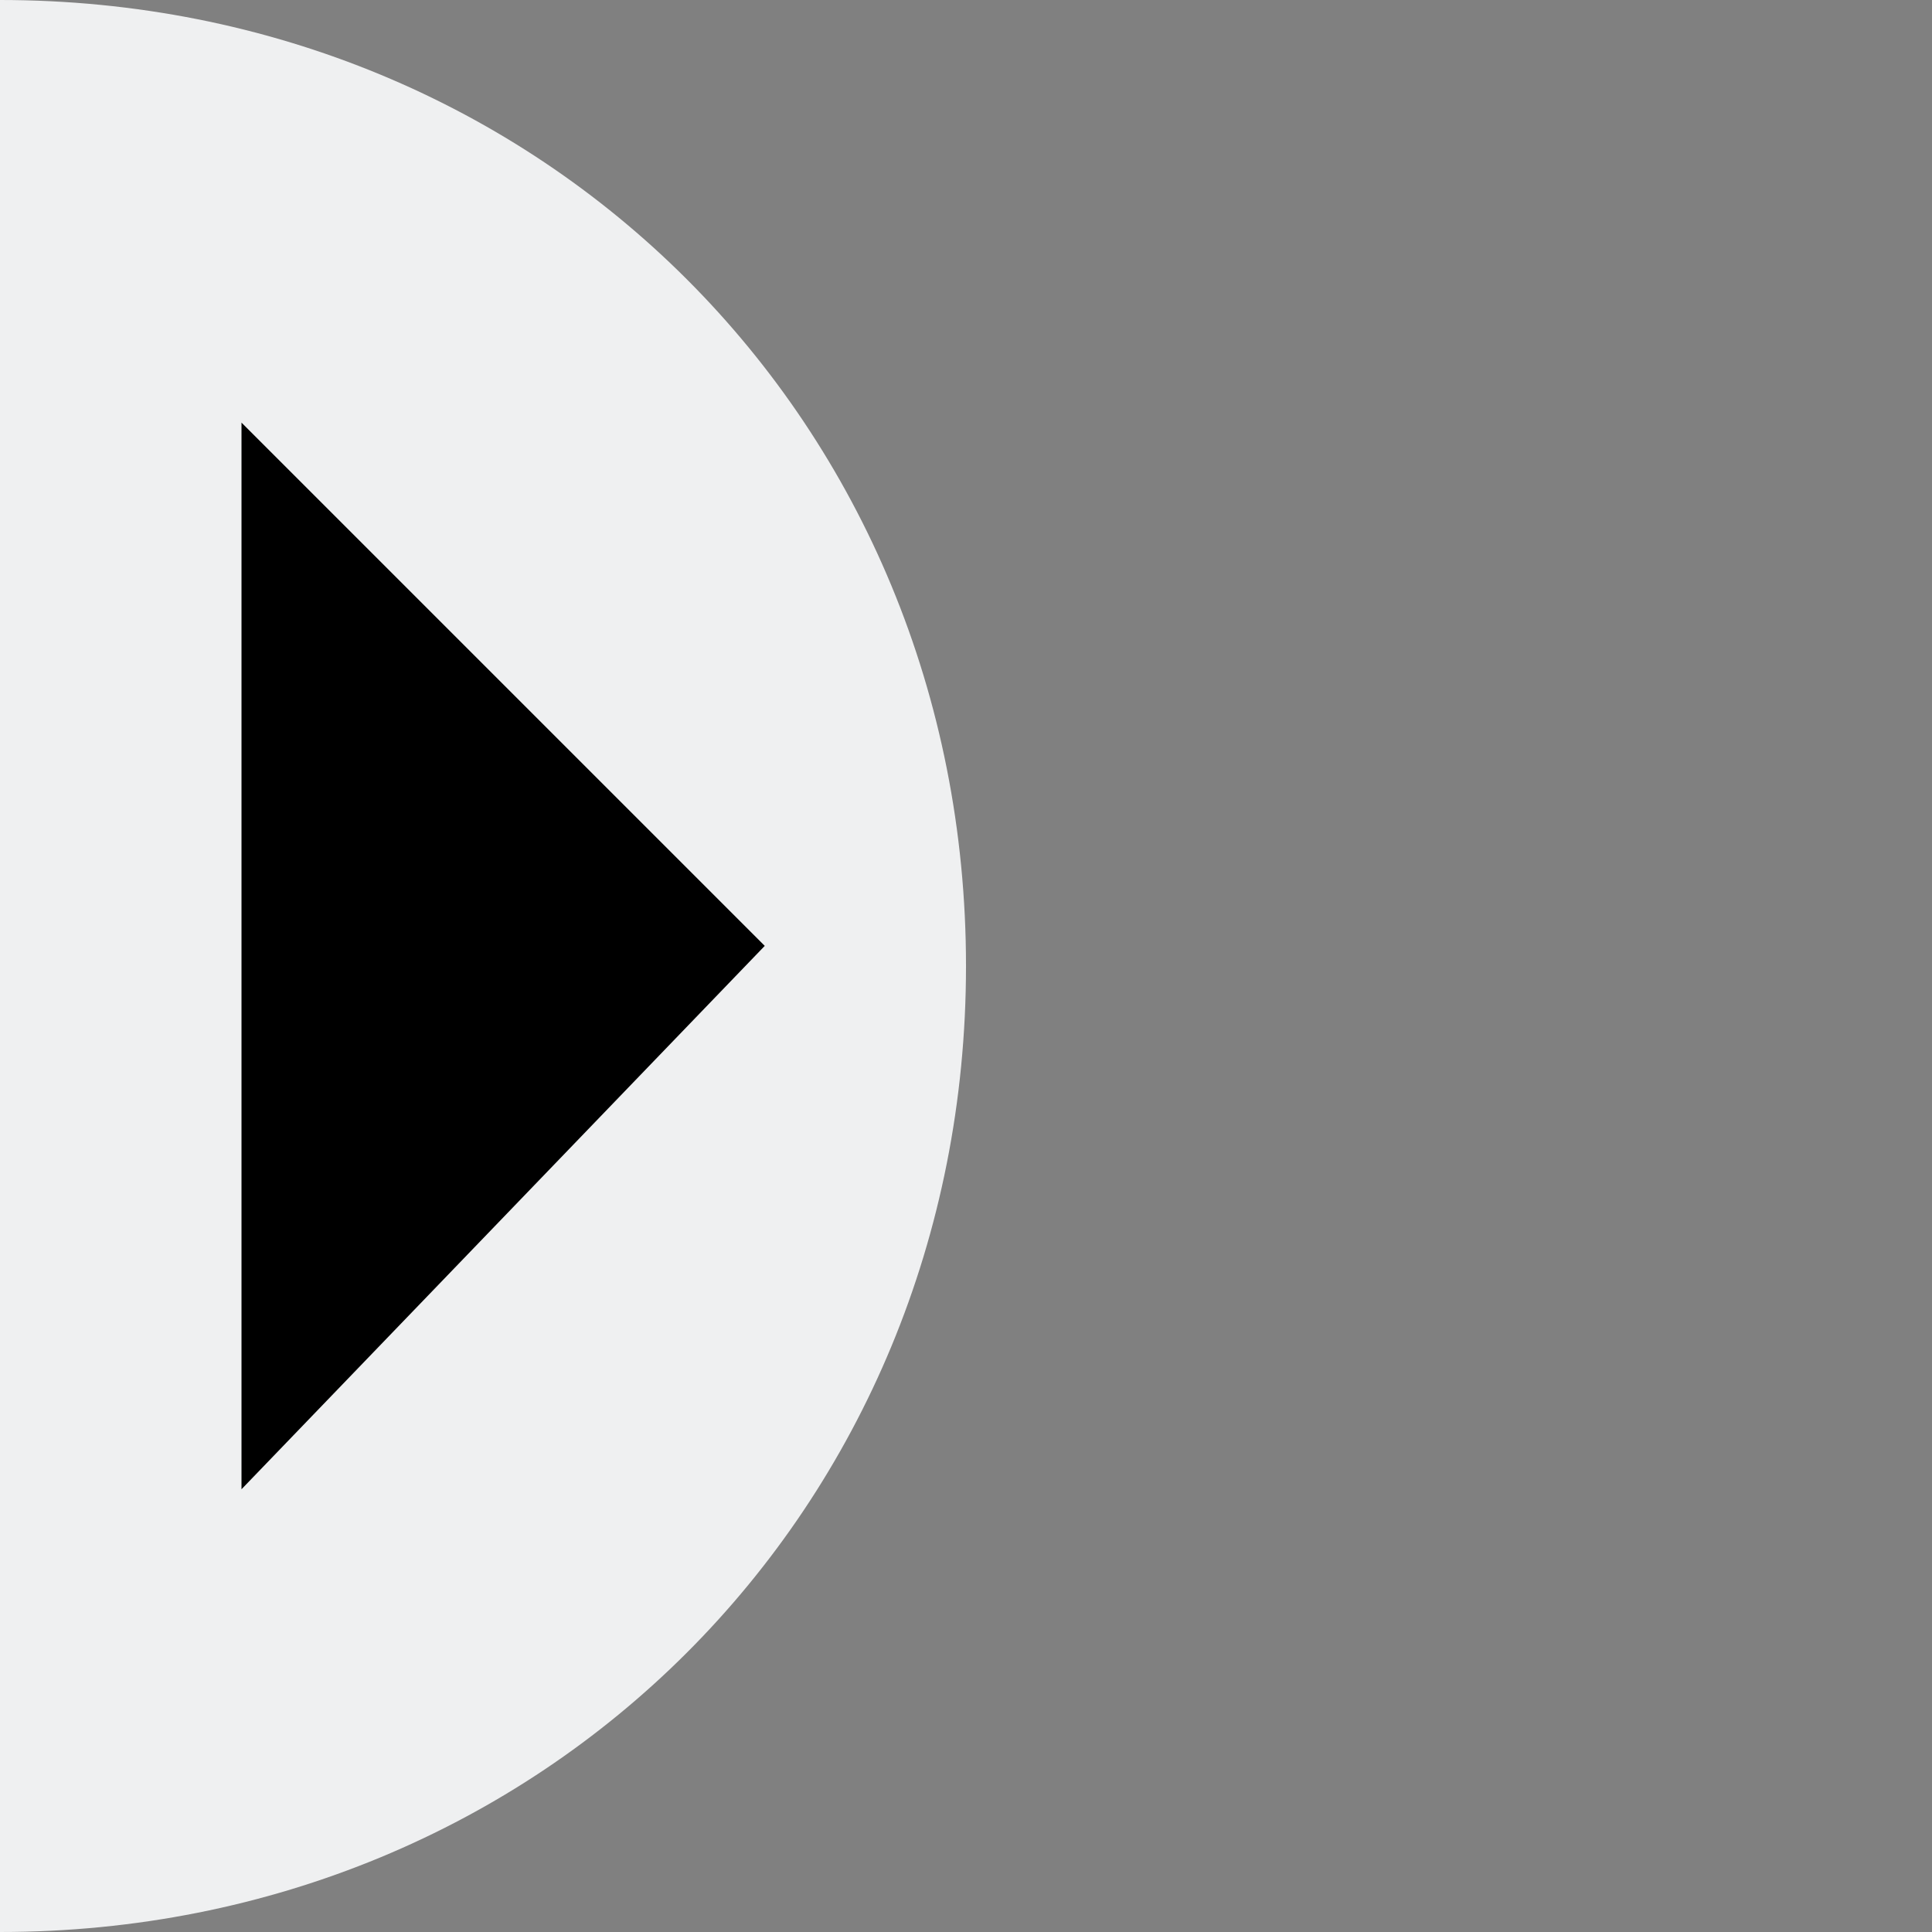 <?xml version="1.0" encoding="UTF-8" standalone="no"?>
<svg
     xmlns:dc="http://purl.org/dc/elements/1.1/"
     xmlns:cc="http://creativecommons.org/ns#"
     xmlns:rdf="http://www.w3.org/1999/02/22-rdf-syntax-ns#"
     xmlns:svg="http://www.w3.org/2000/svg"
     xmlns="http://www.w3.org/2000/svg"
     viewBox="0 0 96 96"
     version="1.1"
     id="svg6"
     width="96"
     height="96">
    <rect x="0" y="0" width="96" height="96" fill="#808080" stroke="none"/>
    <defs
         id="defs3051">
        <style
             type="text/css"
             id="current-color-scheme">
      .ColorScheme-Text {
        color:#eff0f1;
      }
      </style>
    </defs>
    <path
         style="color:#eff0f1;fill:currentColor;fill-opacity:1;stroke:none;stroke-width:4"
         d="m 0,0 c 27,0 48,21 48,48 0,27 -21,48 -48,48 z m 0,4 v 88 z"
         class="ColorScheme-Text"
         id="path4" />
    <path
         style="opacity:1;fill:#000000;fill-opacity:1;fill-rule:nonzero;stroke:none;stroke-width:6.39;stroke-linecap:round;stroke-linejoin:round;stroke-miterlimit:4;stroke-dasharray:none;stroke-opacity:1"
         d="m 12,21 v 0 l 26,26 v 0 l -26,27 z"
         id="path5001" />
</svg>
